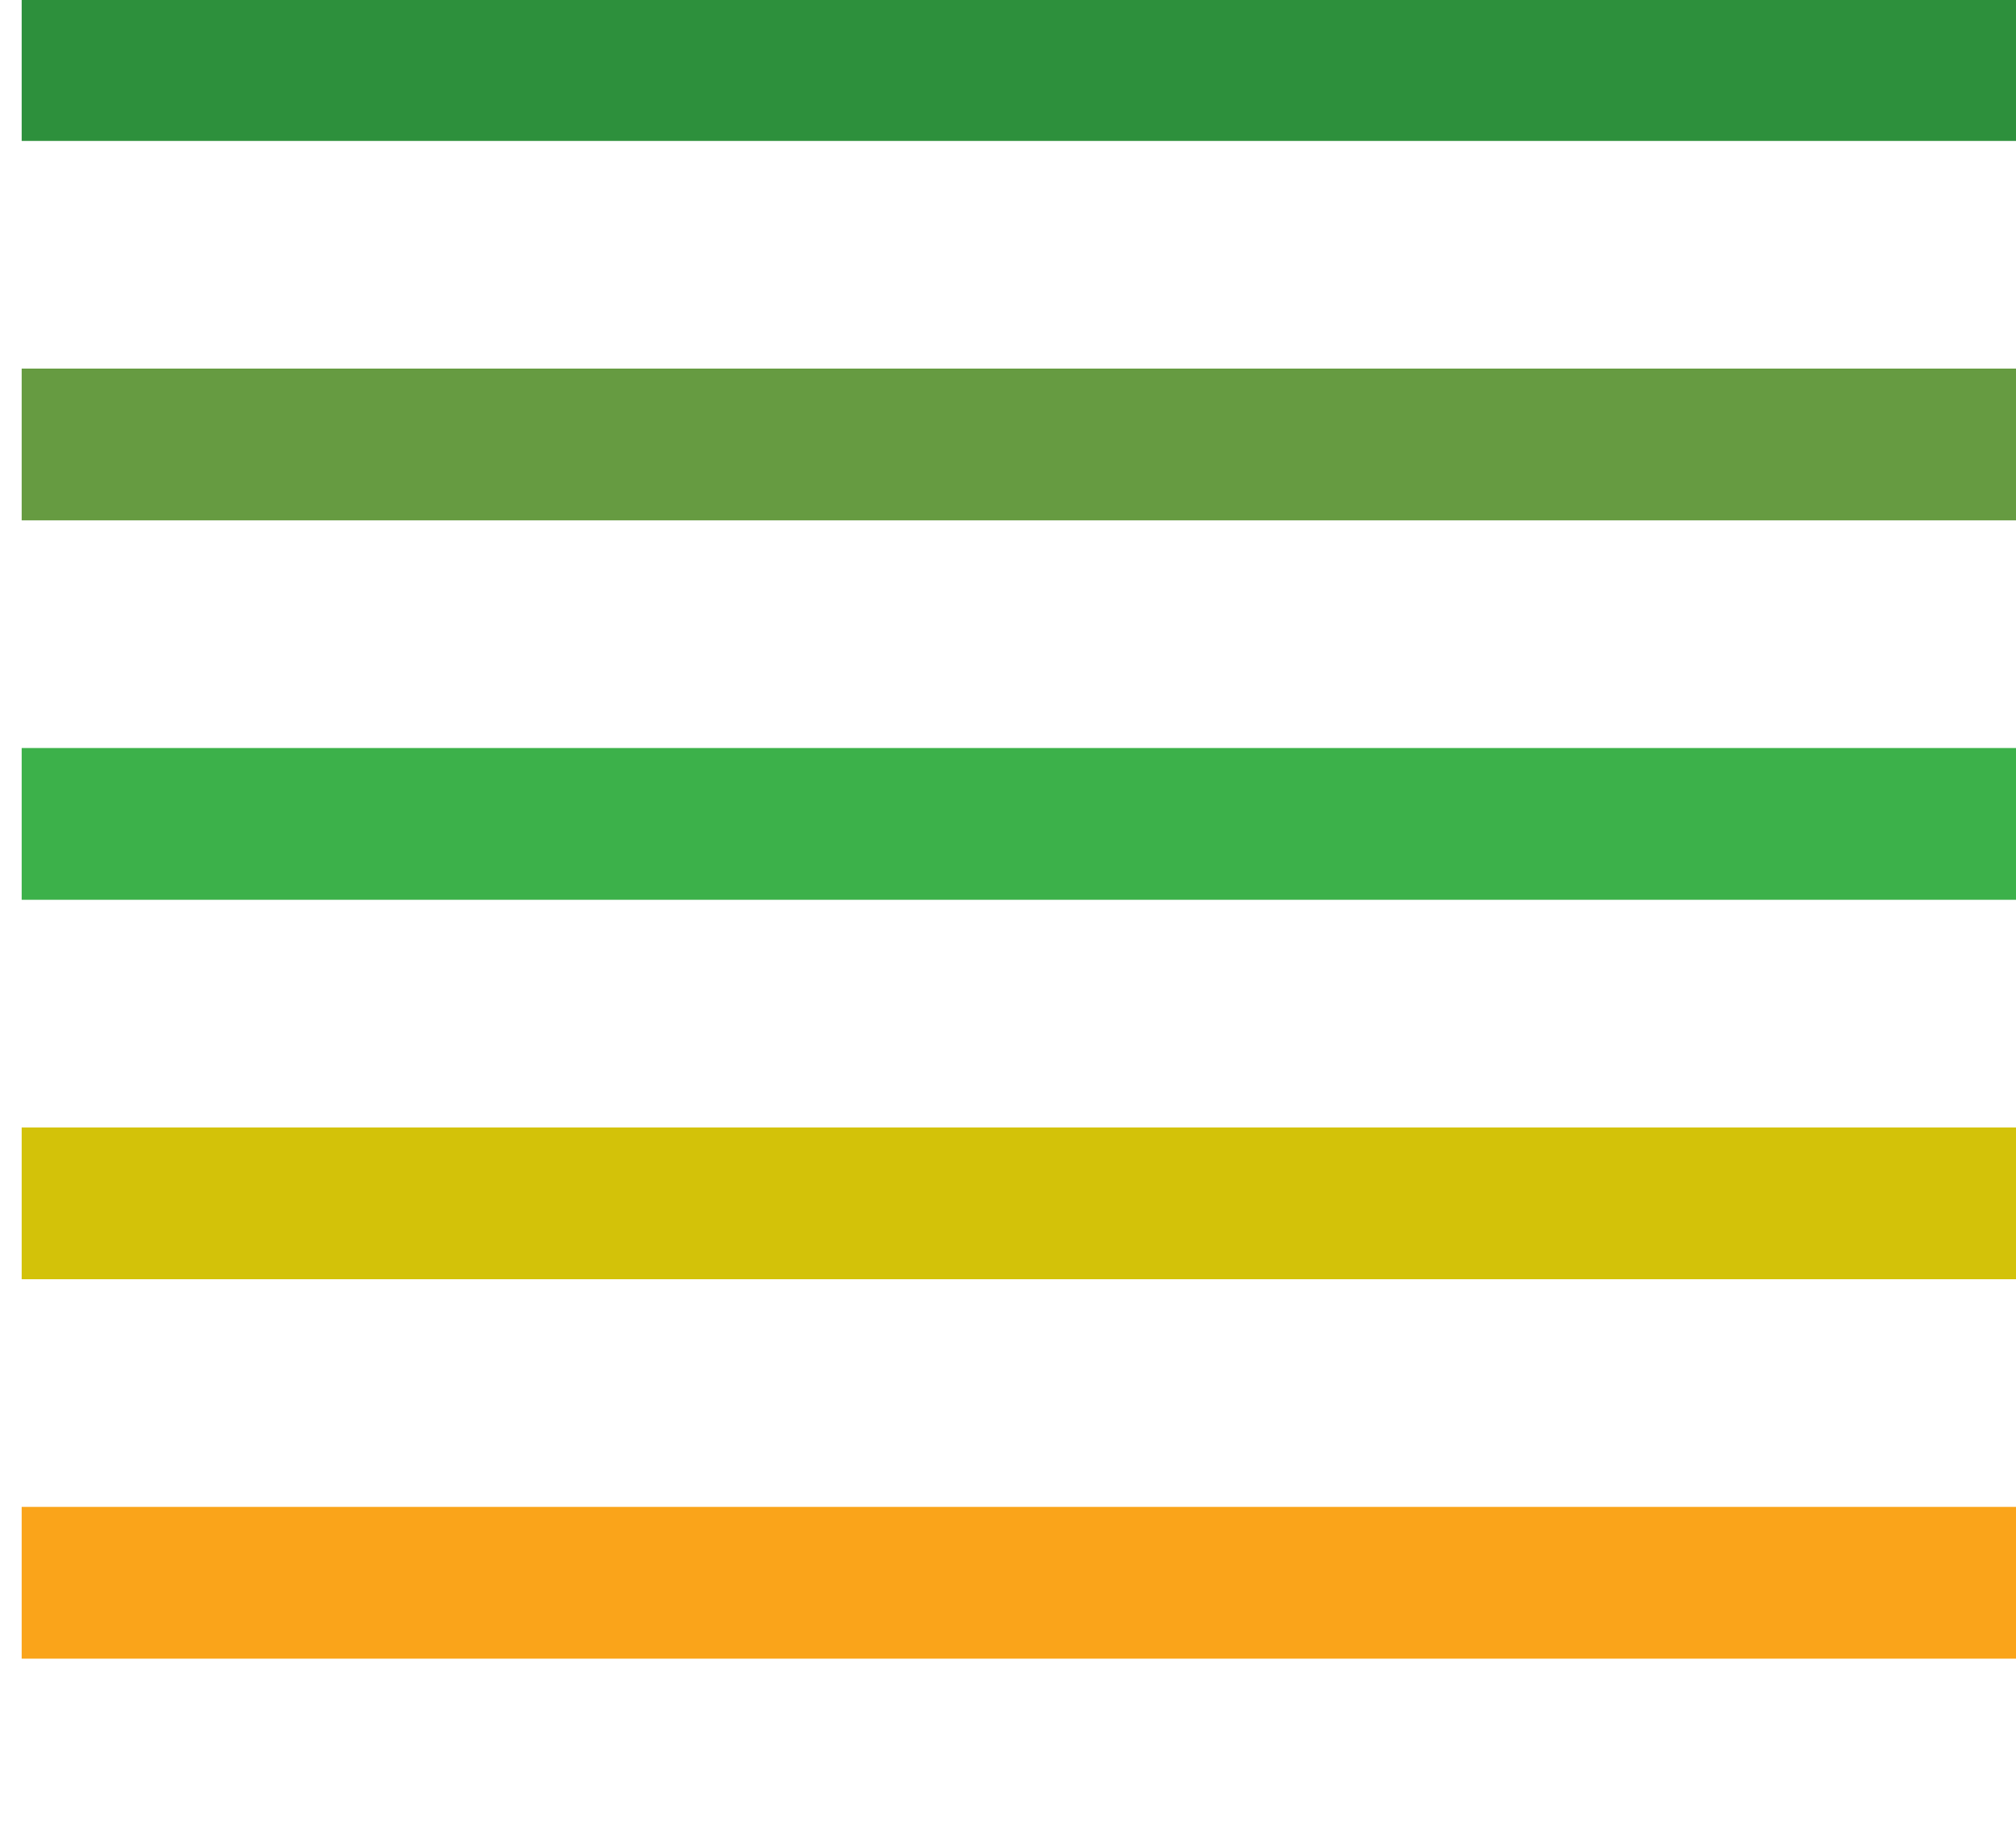 <?xml version="1.0" encoding="utf-8"?>
<!-- Generator: Adobe Illustrator 21.1.0, SVG Export Plug-In . SVG Version: 6.00 Build 0)  -->
<svg version="1.1" id="Livello_1" xmlns="http://www.w3.org/2000/svg" xmlns:xlink="http://www.w3.org/1999/xlink" x="0px" y="0px"
	 viewBox="0 0 93 85" style="enable-background:new 0 0 93 85;" xml:space="preserve">
<style type="text/css">
	.st0{fill:none;stroke:#2D903C;stroke-width:7;stroke-miterlimit:10;}
	.st1{fill:none;stroke:#669B41;stroke-width:7;stroke-miterlimit:10;}
	.st2{fill:none;stroke:#3CB14A;stroke-width:7;stroke-miterlimit:10;}
	.st3{fill:none;stroke:#D3C209;stroke-width:7;stroke-miterlimit:10;}
	.st4{fill:none;stroke:#FAA41A;stroke-width:7;stroke-miterlimit:10;}
</style>
<g>
	<line class="st0" x1="1" y1="3" x2="93" y2="3"/>
	<line class="st1" x1="1" y1="20.5" x2="93" y2="20.5"/>
	<line class="st2" x1="1" y1="38" x2="93" y2="38"/>
	<line class="st3" x1="1" y1="55.5" x2="93" y2="55.5"/>
	<line class="st4" x1="1" y1="73" x2="93" y2="73"/>
</g>
</svg>
